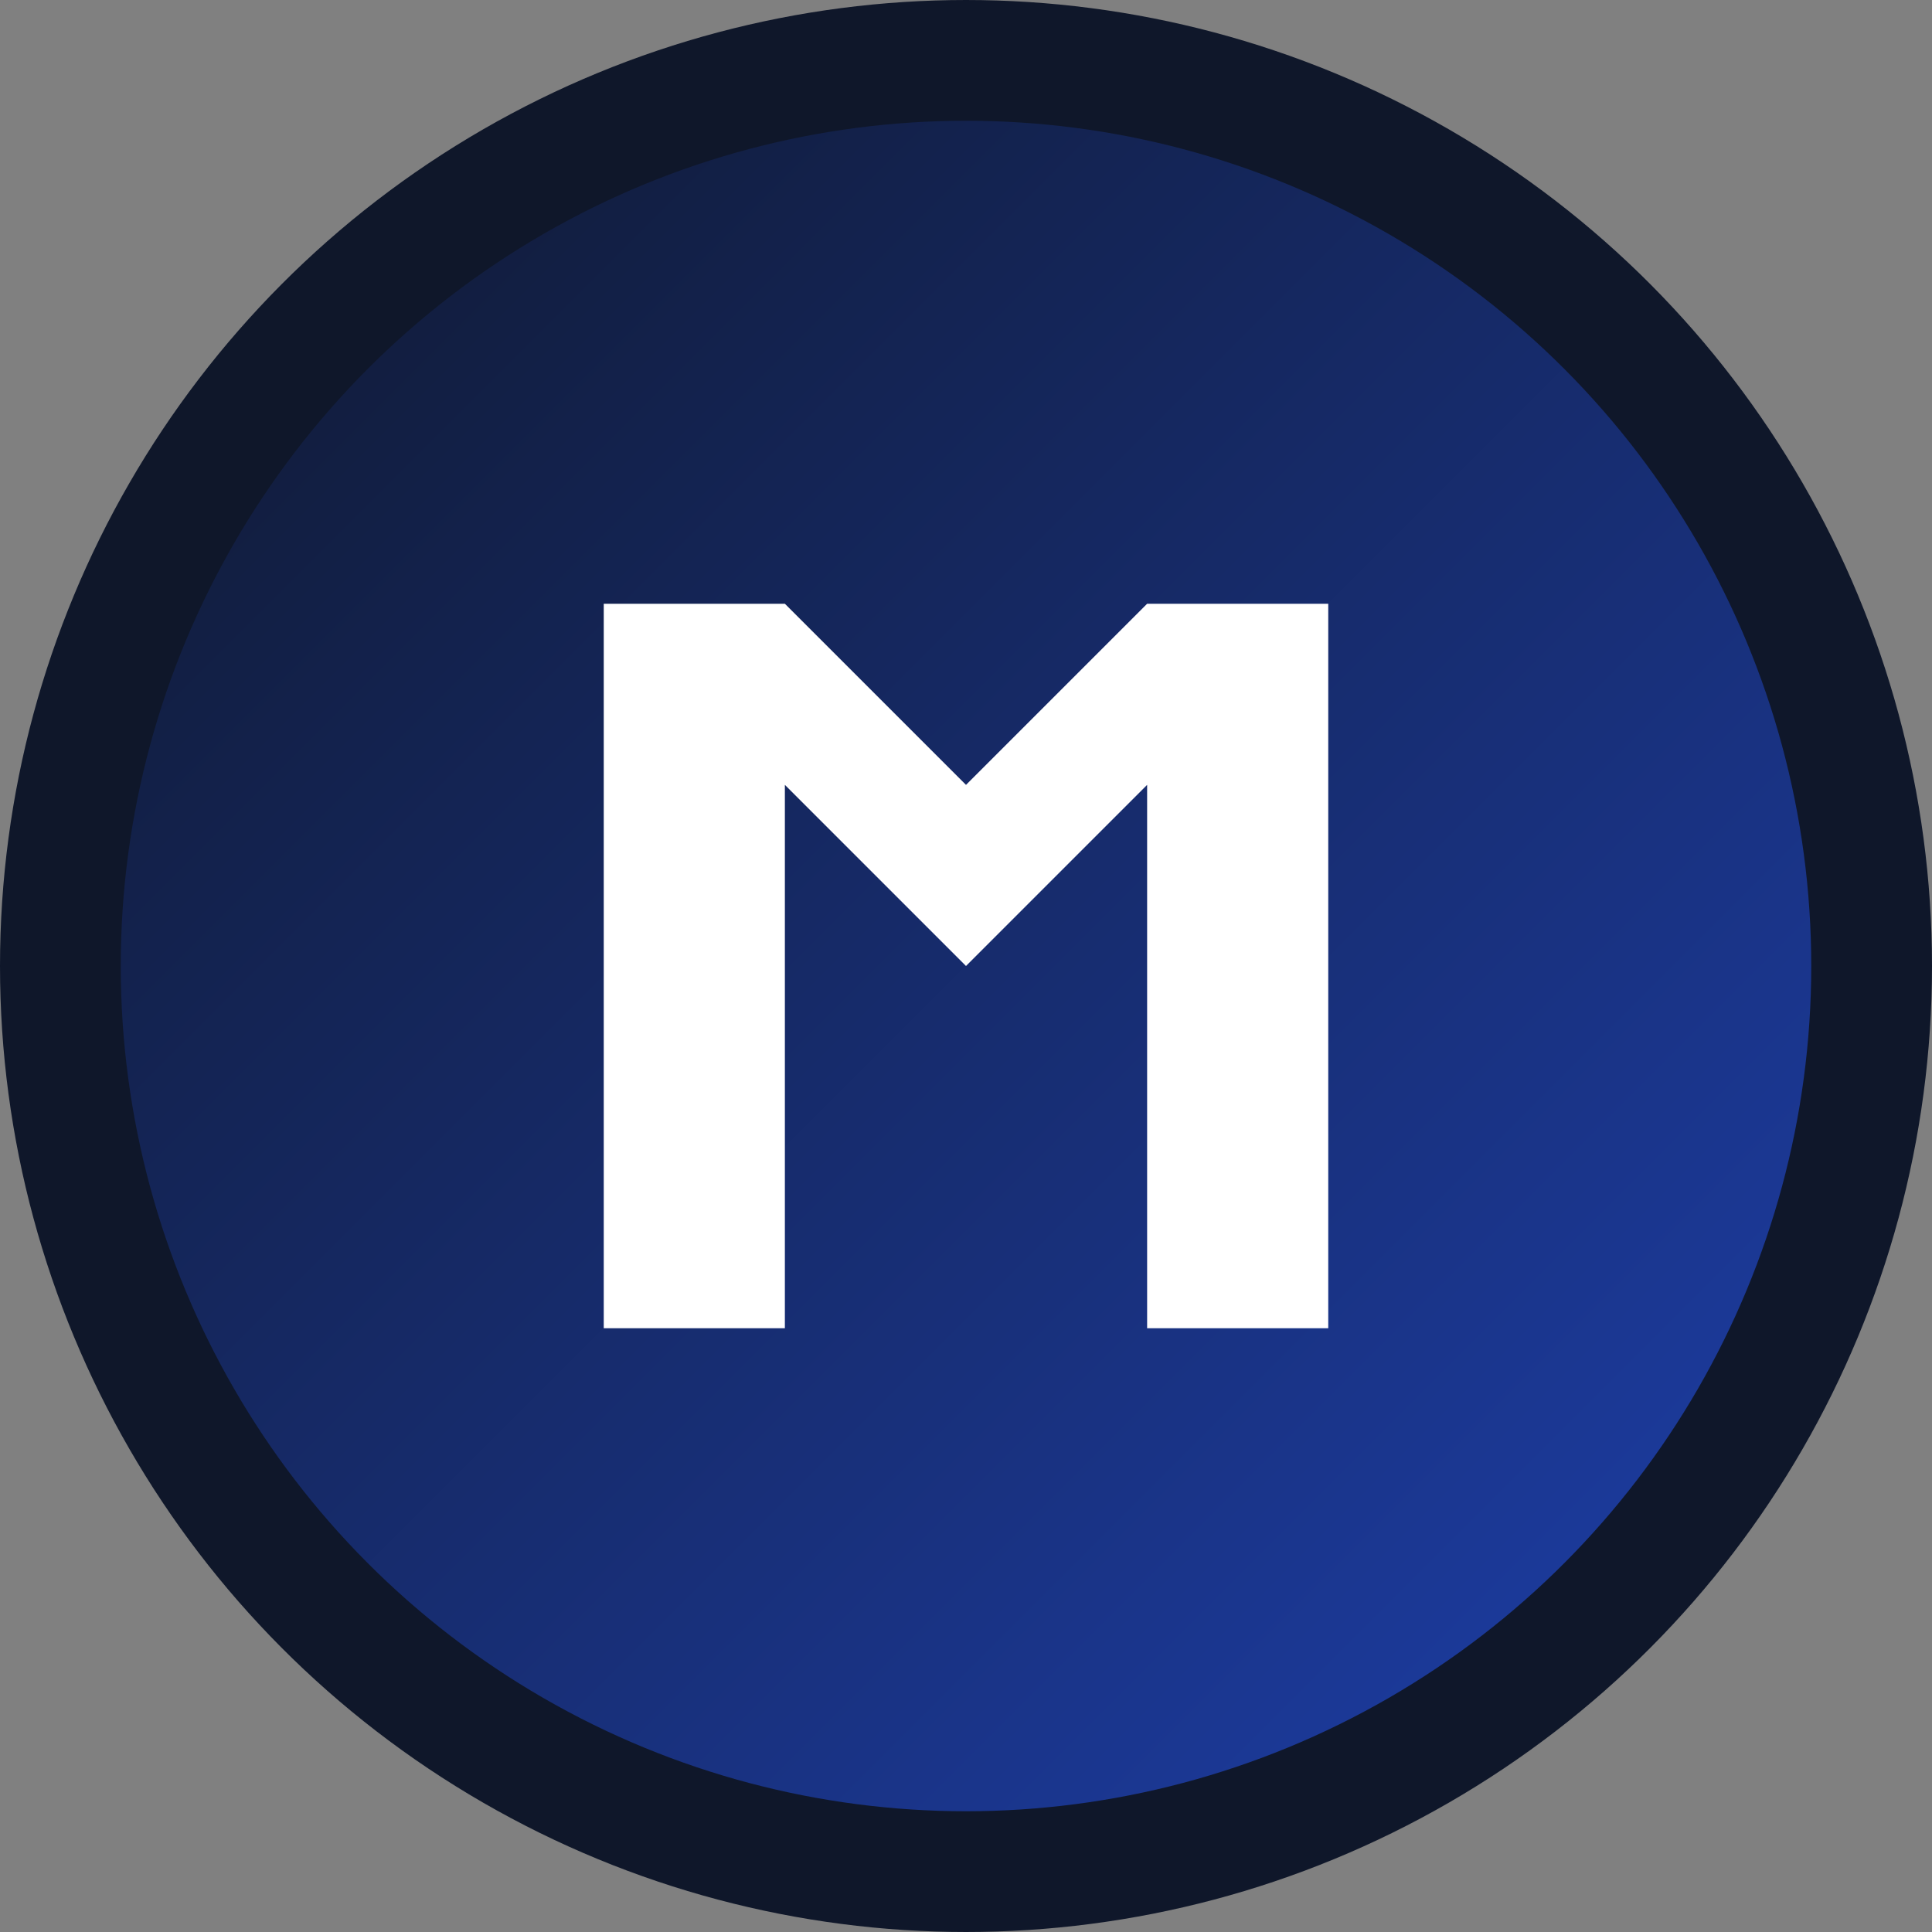 <svg width="32" height="32" viewBox="0 0 32 32" fill="none" xmlns="http://www.w3.org/2000/svg">
  <rect x="0" y="0" width="32" height="32" fill="#808080" stroke="none"/>
  <!-- Background circle with gradient -->
  <defs>
        <linearGradient id="faviconGradient" x1="0%" y1="0%" x2="100%" y2="100%">
          <stop offset="0%" style="stop-color:#0f172a;stop-opacity:1" />
          <stop offset="100%" style="stop-color:#1e40af;stop-opacity:1" />
        </linearGradient>
  </defs>
  <circle cx="16" cy="16" r="15" fill="url(#faviconGradient)" stroke="#0f172a" stroke-width="2"/>
  
  <!-- M letter in circle -->
  <path d="M10 10 L10 22 L13 22 L13 13 L16 16 L19 13 L19 22 L22 22 L22 10 L19 10 L16 13 L13 10 Z" fill="white"/>
</svg>
